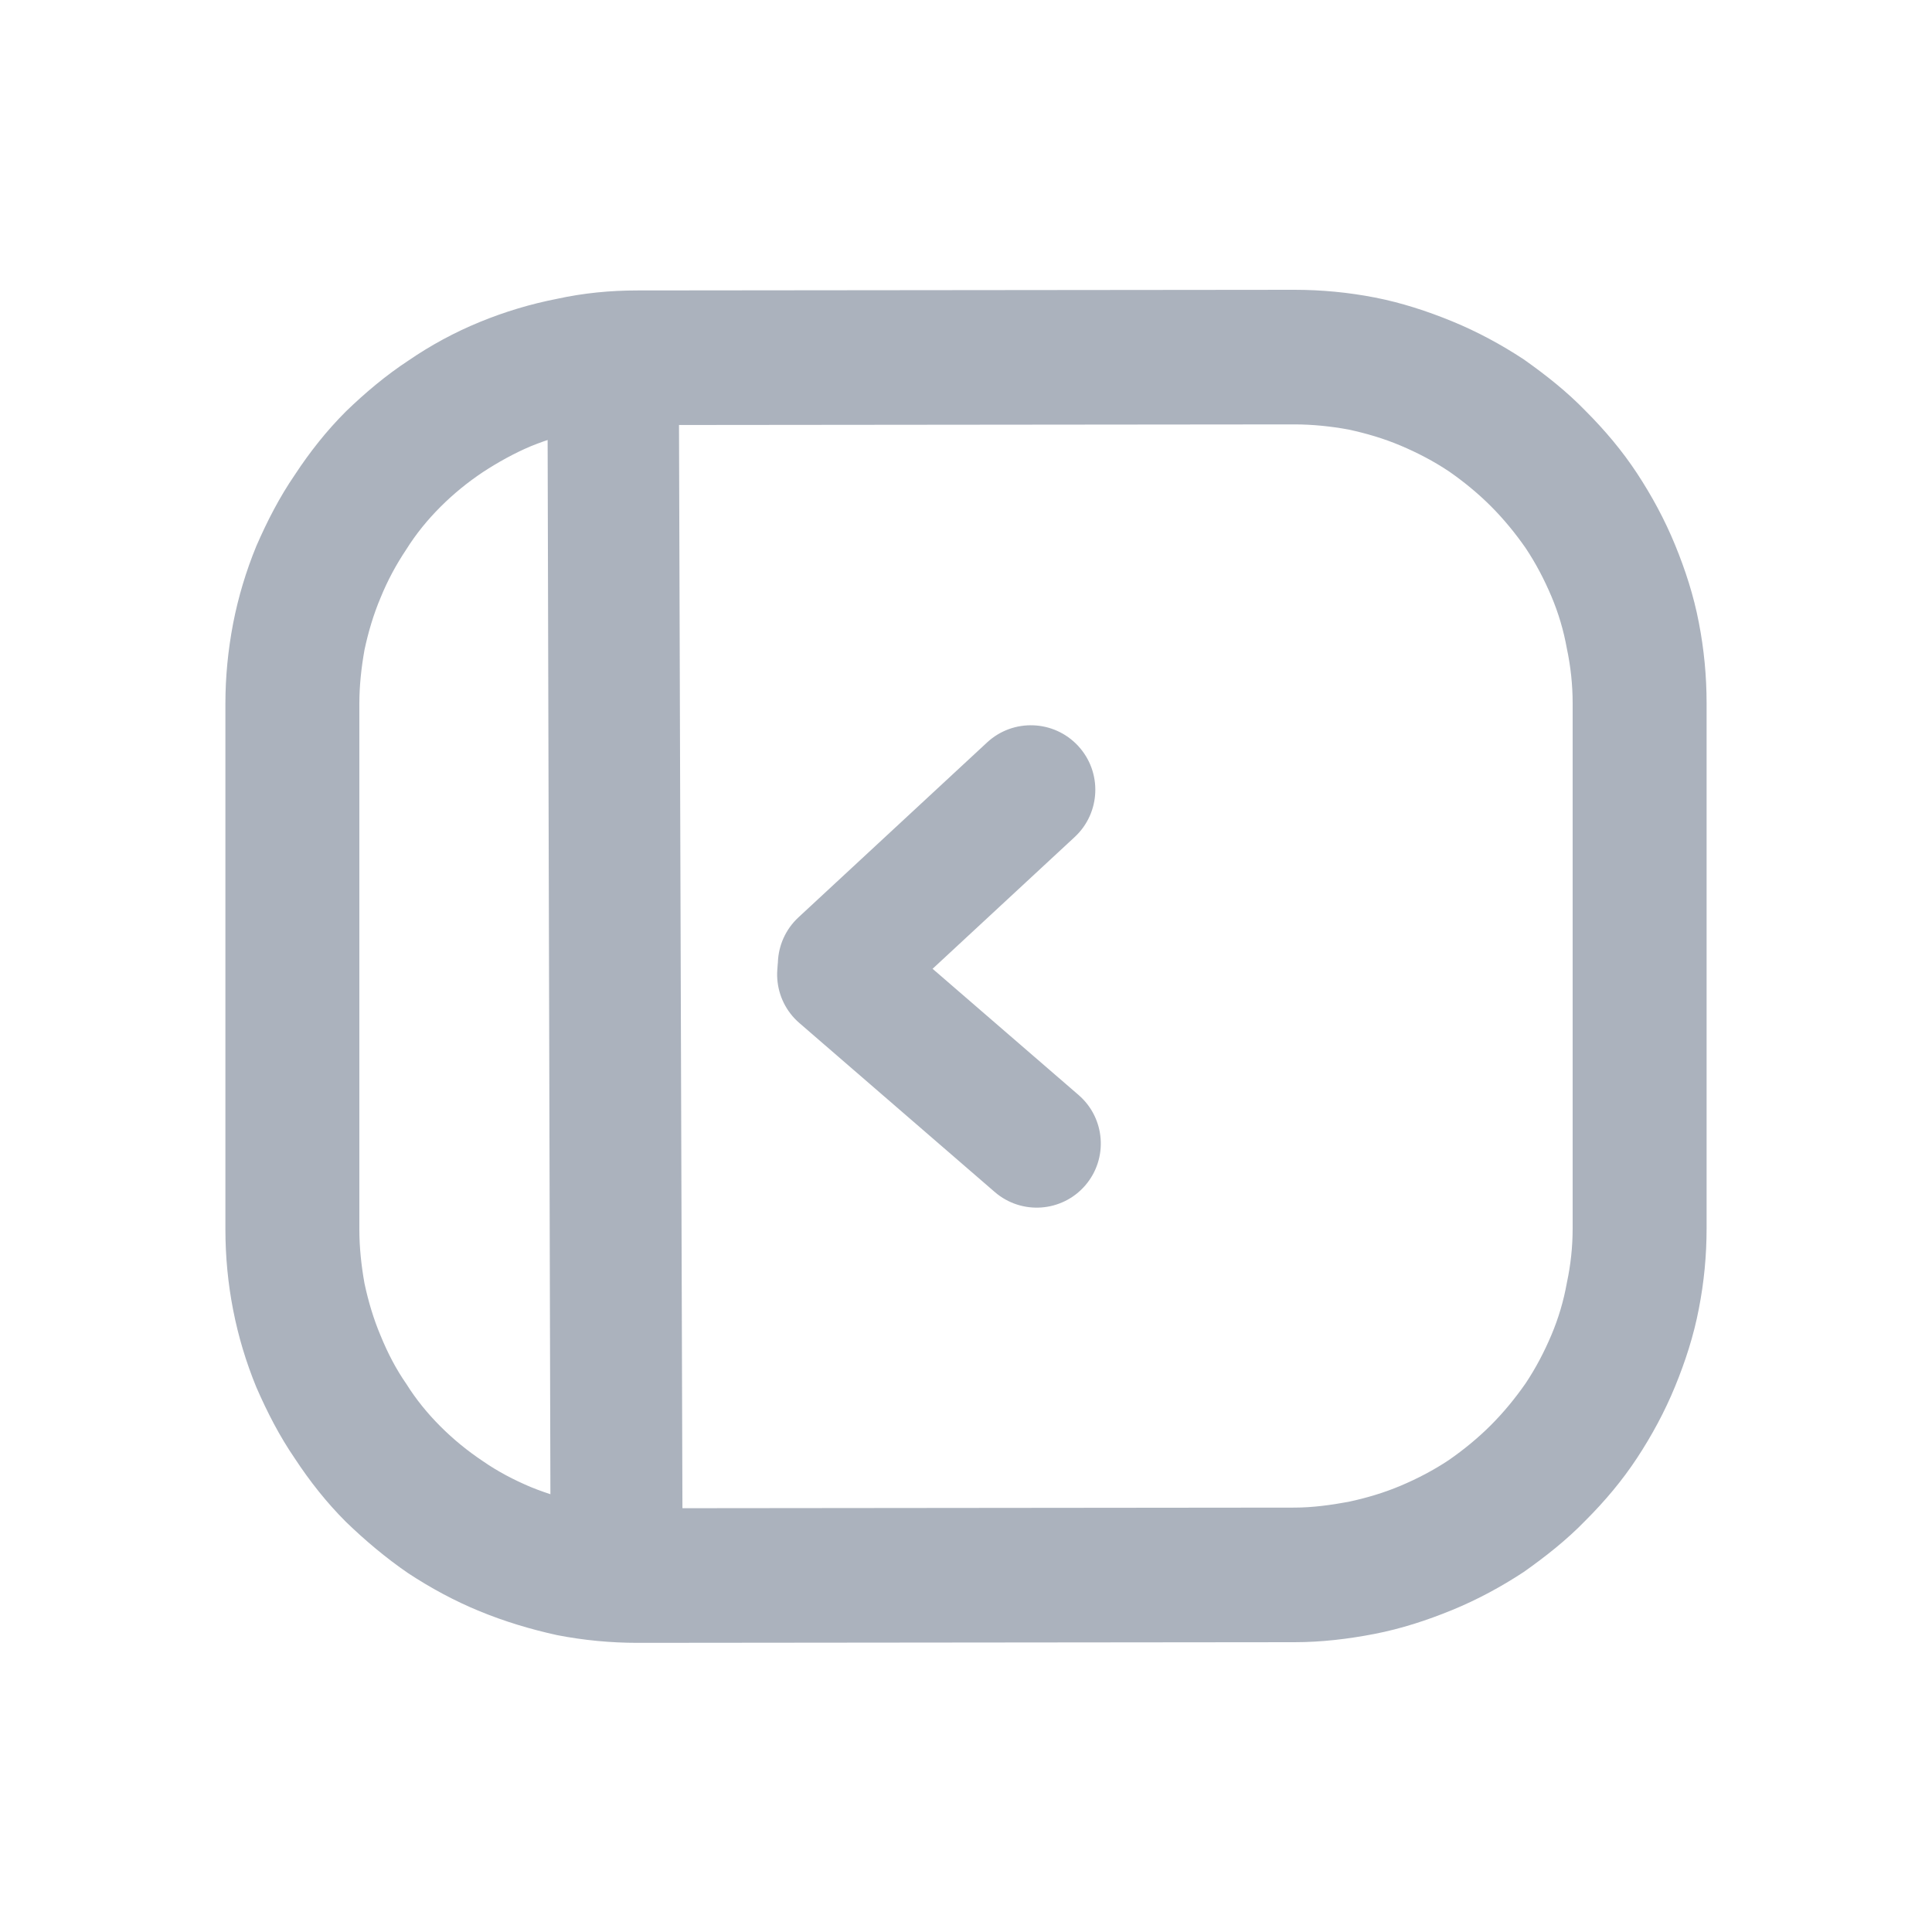 <svg width="30" height="30" viewBox="0 0 30 30" fill="none" xmlns="http://www.w3.org/2000/svg">
<g clip-path="url(#clip0_4029_186)">
<mask id="mask0_4029_186" style="mask-type:luminance" maskUnits="userSpaceOnUse" x="0" y="0" width="30" height="30">
<path d="M30 0H0V30H30V0Z" fill="white"/>
</mask>
<g mask="url(#mask0_4029_186)">
<path d="M13.76 15.712L16.688 12.997C17.093 12.621 17.117 11.988 16.741 11.582L16.741 11.582C16.365 11.177 15.732 11.153 15.327 11.529L12.399 14.244C11.993 14.62 11.97 15.254 12.345 15.659C12.721 16.064 13.354 16.088 13.76 15.712Z" fill="#ABB2BD"/>
<path d="M16.749 17.004L13.714 14.38C13.298 14.02 12.669 14.066 12.31 14.481C11.95 14.897 11.996 15.525 12.412 15.885L15.447 18.51C15.863 18.869 16.491 18.824 16.851 18.408C17.21 17.992 17.165 17.364 16.749 17.004Z" fill="#ABB2BD"/>
<path d="M20.1 25.5L9.9 25.51C9.48 25.51 9.06 25.47 8.65 25.39C8.24 25.3 7.84 25.18 7.45 25.02C7.06 24.86 6.69 24.66 6.34 24.43C5.99 24.19 5.67 23.92 5.37 23.63C5.07 23.33 4.81 23 4.58 22.65C4.34 22.3 4.15 21.93 3.98 21.54C3.82 21.15 3.7 20.75 3.62 20.34C3.54 19.93 3.5 19.51 3.5 19.09V10.93C3.5 10.51 3.54 10.1 3.62 9.68C3.7 9.27 3.82 8.87 3.98 8.48C4.15 8.09 4.34 7.72 4.58 7.37C4.81 7.02 5.07 6.69 5.37 6.39C5.67 6.1 5.99 5.83 6.34 5.6C6.69 5.36 7.06 5.16 7.45 5C7.84 4.84 8.24 4.72 8.65 4.64C9.06 4.55 9.48 4.51 9.9 4.51L20.1 4.5C20.52 4.5 20.94 4.54 21.35 4.62C21.76 4.7 22.16 4.83 22.55 4.99C22.94 5.15 23.31 5.35 23.66 5.58C24 5.82 24.33 6.08 24.62 6.38C24.92 6.68 25.19 7 25.42 7.35C25.65 7.7 25.85 8.07 26.01 8.46C26.17 8.85 26.3 9.25 26.38 9.67C26.46 10.08 26.5 10.5 26.5 10.92V19.07C26.5 19.5 26.46 19.91 26.38 20.32C26.3 20.74 26.17 21.14 26.01 21.53C25.85 21.92 25.65 22.29 25.42 22.64C25.19 22.99 24.92 23.31 24.62 23.61C24.33 23.91 24 24.17 23.66 24.41C23.31 24.64 22.94 24.84 22.55 25C22.16 25.16 21.76 25.29 21.35 25.37C20.94 25.45 20.52 25.5 20.1 25.5ZM9.9 6.6C9.61 6.6 9.33 6.63 9.05 6.69C8.78 6.74 8.51 6.82 8.24 6.93C7.98 7.04 7.73 7.18 7.5 7.33C7.26 7.49 7.04 7.67 6.84 7.87C6.64 8.07 6.46 8.29 6.31 8.53C6.15 8.77 6.02 9.01 5.91 9.28C5.8 9.54 5.72 9.81 5.66 10.09C5.61 10.37 5.58 10.65 5.58 10.93V19.09C5.58 19.37 5.61 19.65 5.66 19.93C5.72 20.21 5.8 20.48 5.91 20.74C6.02 21.01 6.15 21.26 6.31 21.49C6.46 21.73 6.64 21.95 6.84 22.15C7.04 22.35 7.26 22.53 7.5 22.69C7.73 22.85 7.98 22.98 8.24 23.09C8.51 23.2 8.78 23.28 9.05 23.33C9.33 23.39 9.61 23.42 9.9 23.42L20.1 23.41C20.38 23.41 20.67 23.37 20.94 23.32C21.22 23.26 21.49 23.18 21.75 23.07C22.01 22.96 22.26 22.83 22.5 22.67C22.73 22.51 22.95 22.33 23.15 22.13C23.35 21.93 23.53 21.71 23.69 21.48C23.85 21.24 23.98 20.99 24.09 20.73C24.2 20.47 24.28 20.2 24.33 19.92C24.39 19.64 24.42 19.36 24.42 19.07V10.92C24.42 10.64 24.39 10.35 24.33 10.07C24.28 9.79 24.2 9.52 24.09 9.26C23.98 9 23.85 8.75 23.69 8.51C23.53 8.28 23.35 8.06 23.15 7.86C22.95 7.66 22.73 7.48 22.5 7.32C22.26 7.16 22.01 7.03 21.75 6.92C21.49 6.81 21.22 6.73 20.94 6.67C20.67 6.62 20.38 6.59 20.1 6.59L9.9 6.6Z" fill="#ABB2BD"/>
<path fill-rule="evenodd" clip-rule="evenodd" d="M8.5 5.51H10.54L10.6 24.43H8.55L8.5 5.51Z" fill="#ABB2BD"/>
</g>
</g>
<defs>
<clipPath id="clip0_4029_186">
<rect width="30" height="30" fill="white"/>
</clipPath>
</defs>
</svg>
